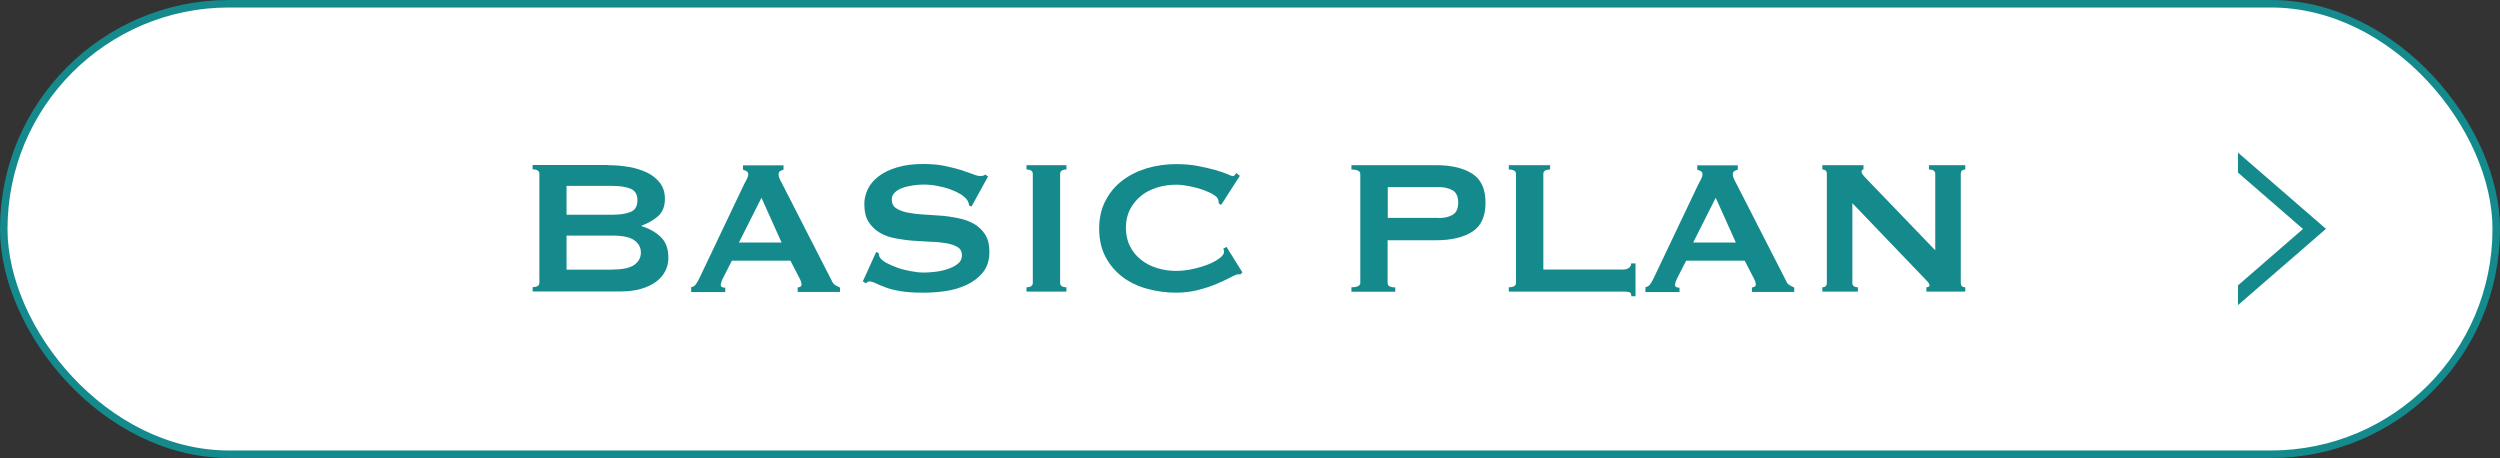 <?xml version="1.0" encoding="UTF-8"?><svg id="_レイヤー_2" xmlns="http://www.w3.org/2000/svg" xmlns:xlink="http://www.w3.org/1999/xlink" viewBox="0 0 166.49 30.5"><rect x="0" y="0" width="166.49" height="30.5" fill="#333333" stroke="none"/><defs><style>.cls-1{fill:#148a8d;}.cls-2{fill:none;}.cls-3{fill:#fff;stroke:#148a8d;stroke-miterlimit:10;stroke-width:.5px;}.cls-4{clip-path:url(#clippath);}</style><clipPath id="clippath"><rect class="cls-2" x="149.04" y="8.25" width="6.39" height="14"/></clipPath></defs><g id="text"><rect class="cls-3" x=".25" y=".25" width="165.99" height="30" rx="15" ry="15"/><g class="cls-4"><path class="cls-1" d="M147.5,10.16l5.87,5.09-5.87,5.09v-10.17M146.5,7.97v14.55l8.4-7.28-8.4-7.28h0Z"/></g><path class="cls-1" d="M40.47,11c.49,0,.97.04,1.42.12.46.08.86.21,1.22.38.35.18.63.41.85.69.21.28.32.63.32,1.05,0,.5-.15.89-.46,1.16-.31.27-.68.48-1.1.63v.03c.5.15.93.39,1.27.71.35.33.52.79.52,1.4,0,.32-.07.62-.21.89-.14.27-.34.51-.62.71-.27.2-.61.36-1,.47-.4.11-.84.17-1.34.17h-5.87v-.29c.3,0,.45-.1.45-.29v-7.26c0-.19-.15-.29-.45-.29v-.29h5.01ZM40.79,14.3c.48,0,.88-.06,1.19-.18.31-.12.47-.38.47-.78s-.16-.65-.47-.78c-.31-.12-.71-.18-1.19-.18h-3.06v1.92h3.06ZM40.79,17.95c.67,0,1.15-.1,1.45-.31.29-.21.44-.48.44-.82s-.15-.62-.44-.82c-.29-.21-.78-.31-1.45-.31h-3.06v2.27h3.06Z"/><path class="cls-1" d="M46.02,19.13c.14-.02.25-.09.33-.21.08-.12.16-.25.23-.4l2.96-6.22c.07-.14.14-.27.2-.38.06-.12.09-.22.09-.3,0-.11-.04-.18-.11-.22-.07-.04-.15-.07-.24-.1v-.29h2.7v.29c-.07.02-.15.05-.22.09-.07.04-.11.11-.11.23,0,.09.02.17.06.26.04.09.09.2.17.34l3.33,6.51c.05.12.13.2.22.26.09.05.19.11.31.16v.29h-2.82v-.29s.1-.02.16-.05.1-.08.1-.14c0-.11-.04-.25-.13-.42l-.61-1.18h-3.9l-.58,1.14c-.11.22-.16.38-.16.48,0,.12.1.18.3.18v.29h-2.27v-.29ZM52.05,16.15l-1.34-2.98-1.5,2.98h2.85Z"/><path class="cls-1" d="M58.36,16.78l.16.08c0,.1.02.18.06.26.07.13.22.25.44.38.22.12.47.23.75.33.28.1.58.17.89.23.31.06.59.09.83.09.18,0,.42-.01.7-.04.29-.03.57-.08.85-.17.28-.09.52-.2.72-.35.2-.15.3-.35.3-.59s-.09-.43-.28-.54c-.19-.12-.43-.2-.74-.26-.3-.05-.65-.09-1.04-.1-.39-.02-.79-.04-1.19-.07-.41-.03-.8-.09-1.19-.16-.39-.07-.74-.2-1.04-.38-.3-.18-.55-.42-.74-.72-.19-.3-.28-.7-.28-1.19,0-.33.08-.66.23-.98.15-.32.39-.6.71-.85.32-.25.73-.45,1.22-.6.49-.15,1.07-.23,1.73-.23.57,0,1.06.04,1.47.13.42.09.78.18,1.08.27.3.1.56.19.77.27.21.09.38.13.52.13.15,0,.26-.03.32-.1l.19.13-1.1,2-.16-.06c-.02-.15-.06-.27-.13-.37-.09-.13-.23-.25-.42-.38-.2-.12-.43-.23-.7-.33s-.55-.17-.86-.23c-.31-.06-.62-.09-.93-.09-.23,0-.48.02-.73.06-.25.04-.48.09-.68.17-.2.07-.37.17-.5.3-.13.12-.2.27-.2.46,0,.26.09.45.28.58s.43.22.74.29c.3.06.65.11,1.04.13.39.02.79.05,1.19.08.41.03.8.09,1.19.17.39.08.74.21,1.04.38.3.18.55.41.74.71.19.3.28.69.28,1.17,0,.55-.15,1.01-.44,1.36-.29.35-.66.63-1.1.83-.44.2-.91.34-1.42.41-.51.07-.98.1-1.42.1-.61,0-1.12-.03-1.53-.1-.41-.07-.75-.15-1.02-.26-.27-.1-.49-.19-.65-.27-.16-.08-.3-.12-.42-.12-.08,0-.14.04-.21.13l-.22-.13.88-1.94Z"/><path class="cls-1" d="M68.36,19.13c.28,0,.42-.1.42-.29v-7.26c0-.19-.14-.29-.42-.29v-.29h2.66v.29c-.28,0-.42.1-.42.29v7.26c0,.19.14.29.42.29v.29h-2.66v-.29Z"/><path class="cls-1" d="M82.61,18.27s-.06,0-.09,0c-.03,0-.06,0-.09,0-.06,0-.22.06-.46.19-.24.13-.54.27-.91.43-.37.16-.79.3-1.26.42-.47.12-.96.18-1.47.18-.67,0-1.32-.09-1.94-.26-.62-.17-1.17-.43-1.64-.79-.47-.36-.85-.8-1.13-1.34-.28-.53-.42-1.16-.42-1.87s.14-1.33.42-1.86c.28-.54.65-.99,1.13-1.35.47-.36,1.02-.63,1.64-.82.62-.18,1.26-.27,1.94-.27.54,0,1.04.04,1.48.13.44.09.83.18,1.16.27.33.1.59.19.78.27.19.09.31.13.35.13.05,0,.1-.03.14-.08.04-.05.07-.1.09-.13l.24.19-1.25,1.94-.16-.11s0-.06,0-.1c0-.03-.01-.07-.02-.11-.02-.12-.13-.24-.32-.36-.19-.12-.43-.23-.71-.33-.28-.1-.58-.18-.9-.24-.31-.06-.61-.1-.87-.1-.45,0-.88.06-1.29.19-.41.13-.77.31-1.07.56-.3.25-.55.55-.73.9-.18.36-.27.77-.27,1.22s.09.87.27,1.22c.18.36.42.66.73.9.3.25.66.43,1.07.56.41.13.84.19,1.29.19.34,0,.7-.04,1.07-.12.37-.08.71-.18,1.02-.3.31-.12.57-.26.78-.42.21-.15.31-.3.31-.44,0-.07-.02-.14-.06-.19l.22-.13,1.06,1.7-.13.13Z"/><path class="cls-1" d="M90,19.42v-.29c.39,0,.59-.1.59-.29v-7.26c0-.19-.2-.29-.59-.29v-.29h5.63c1.02,0,1.83.19,2.42.57.59.38.88,1.02.88,1.93s-.29,1.55-.88,1.93c-.59.38-1.39.57-2.42.57h-3.22v2.85c0,.19.17.29.51.29v.29h-2.93ZM95.83,14.52c.35,0,.65-.07.9-.21.25-.14.38-.41.38-.82s-.13-.68-.38-.82c-.25-.14-.55-.21-.9-.21h-3.41v2.05h3.41Z"/><path class="cls-1" d="M108.64,19.72c0-.16-.05-.25-.15-.27-.1-.02-.23-.03-.39-.03h-7.62v-.29c.32,0,.48-.1.48-.29v-7.26c0-.19-.16-.29-.48-.29v-.29h2.75v.29c-.3,0-.45.1-.45.29v6.37h5.31c.16,0,.29-.04.39-.11.1-.07.15-.18.15-.3h.29v2.19h-.29Z"/><path class="cls-1" d="M109.57,19.13c.14-.02.25-.09.33-.21.08-.12.16-.25.23-.4l2.96-6.22c.07-.14.14-.27.2-.38.06-.12.09-.22.09-.3,0-.11-.04-.18-.11-.22-.07-.04-.15-.07-.24-.1v-.29h2.7v.29c-.08.02-.15.05-.22.09-.07.04-.11.11-.11.23,0,.09.02.17.06.26.04.09.09.2.17.34l3.33,6.51c.05.12.12.2.22.26.09.05.19.11.31.16v.29h-2.82v-.29s.1-.02.16-.05c.06-.03.1-.08.1-.14,0-.11-.04-.25-.13-.42l-.61-1.18h-3.9l-.58,1.14c-.11.22-.16.38-.16.48,0,.12.1.18.3.18v.29h-2.27v-.29ZM115.6,16.15l-1.34-2.98-1.5,2.98h2.85Z"/><path class="cls-1" d="M121.36,19.13c.2,0,.3-.1.3-.29v-7.26c0-.19-.1-.29-.3-.29v-.29h2.74v.29c-.08,0-.13.05-.13.16,0,.09.11.23.32.45l4.59,4.77v-5.09c0-.19-.14-.29-.42-.29v-.29h2.42v.29c-.2,0-.3.1-.3.29v7.26c0,.19.1.29.3.29v.29h-2.59v-.29c.14,0,.21-.05.21-.14,0-.07-.09-.2-.26-.37l-4.88-5.09v5.31c0,.19.12.29.37.29v.29h-2.37v-.29Z"/></g></svg>